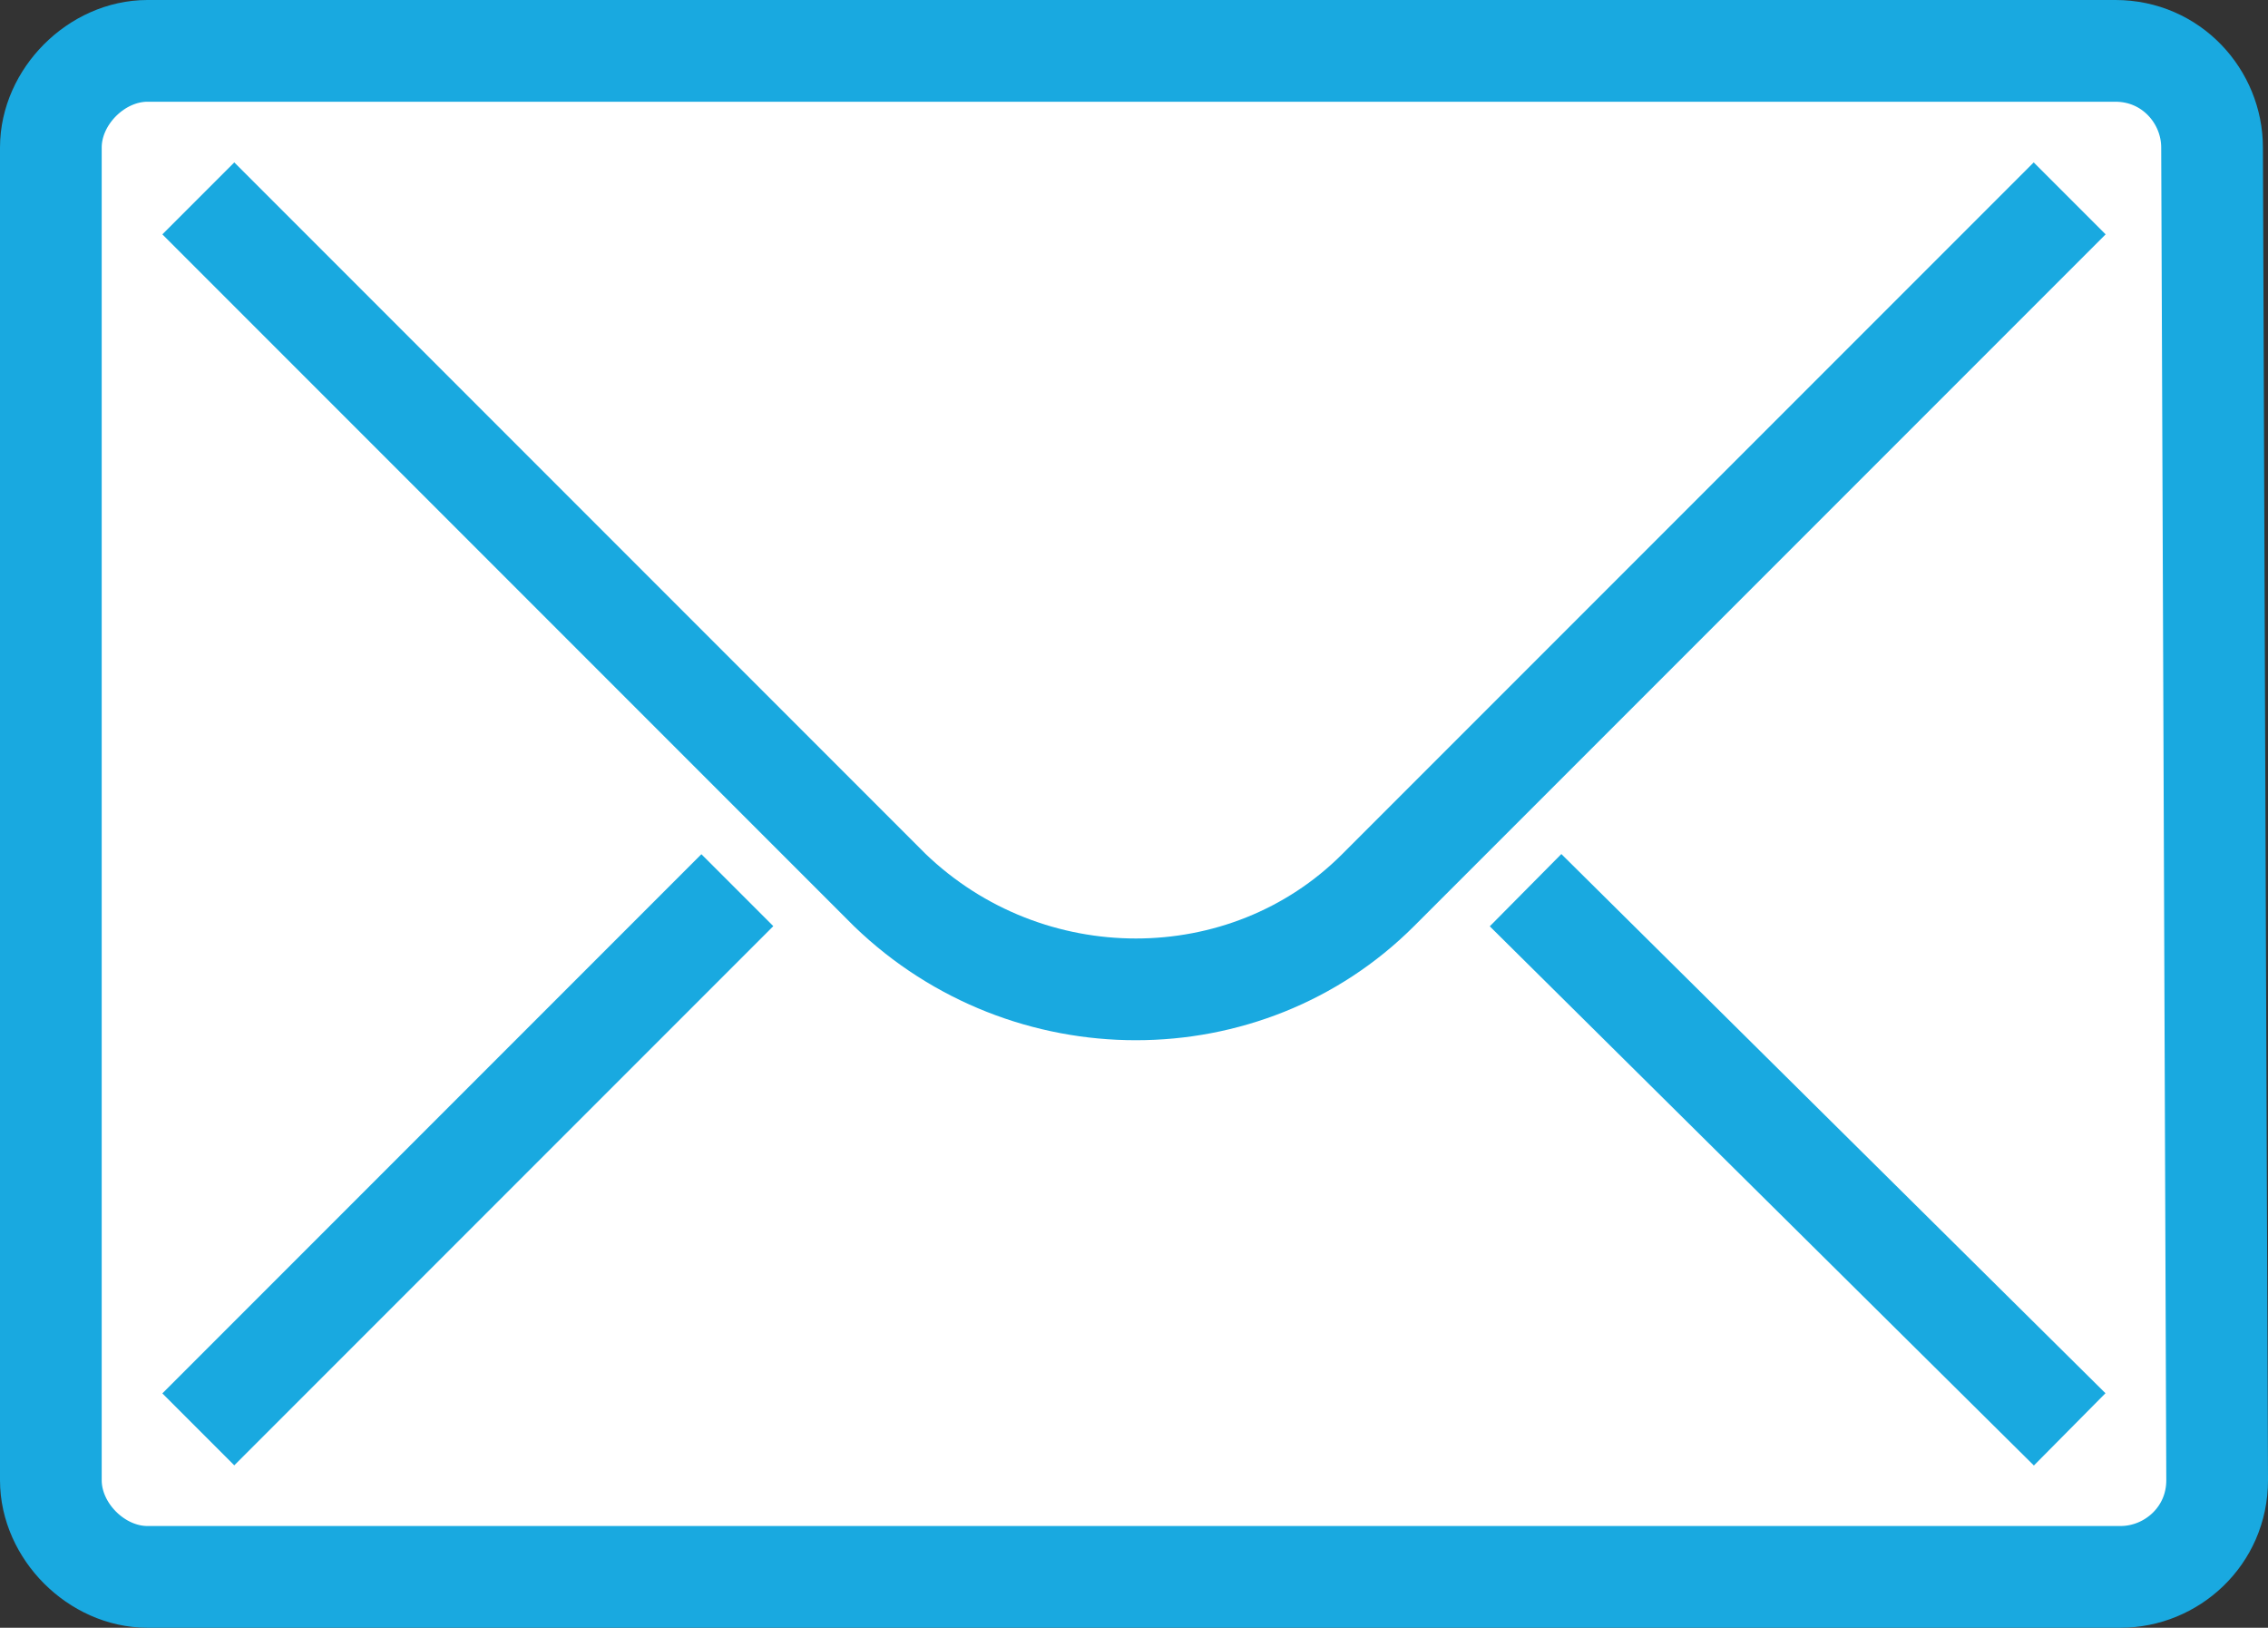 <?xml version="1.0" encoding="utf-8"?>
<!-- Generator: Adobe Illustrator 27.1.1, SVG Export Plug-In . SVG Version: 6.00 Build 0)  -->
<svg version="1.1" id="レイヤー_1" xmlns="http://www.w3.org/2000/svg" xmlns:xlink="http://www.w3.org/1999/xlink" x="0px"
	 y="0px" viewBox="0 0 44.6 32" style="enable-background:new 0 0 44.6 32;" xml:space="preserve">
<rect x="0" y="0" width="44.6" height="32" fill="#333333" stroke="none"/>
<style type="text/css">
	.st0{fill:#FFFFFF;stroke:#19A9E0;stroke-width:2;stroke-miterlimit:10;}
	.st1{fill:none;stroke:#19A9E0;stroke-width:2;stroke-miterlimit:10;}
</style>
<g transform="translate(1 1)">
	<path class="st0" d="M42.6,28.1c0,1.1-0.9,1.9-1.9,1.9c0,0,0,0,0,0H1.9C0.9,30,0,29.1,0,28.1V1.9C0,0.9,0.9,0,1.9,0c0,0,0,0,0,0
		h38.7c1.1,0,1.9,0.9,1.9,1.9L42.6,28.1z"/>
	<path class="st0" d="M39.7,2.9L26.1,16.5c-2.6,2.6-6.9,2.6-9.6,0c0,0,0,0,0,0L2.9,2.9"/>
	<line class="st1" x1="2.9" y1="27.1" x2="13.5" y2="16.5"/>
	<line class="st1" x1="39.7" y1="27.1" x2="29" y2="16.5"/>
</g>
</svg>
